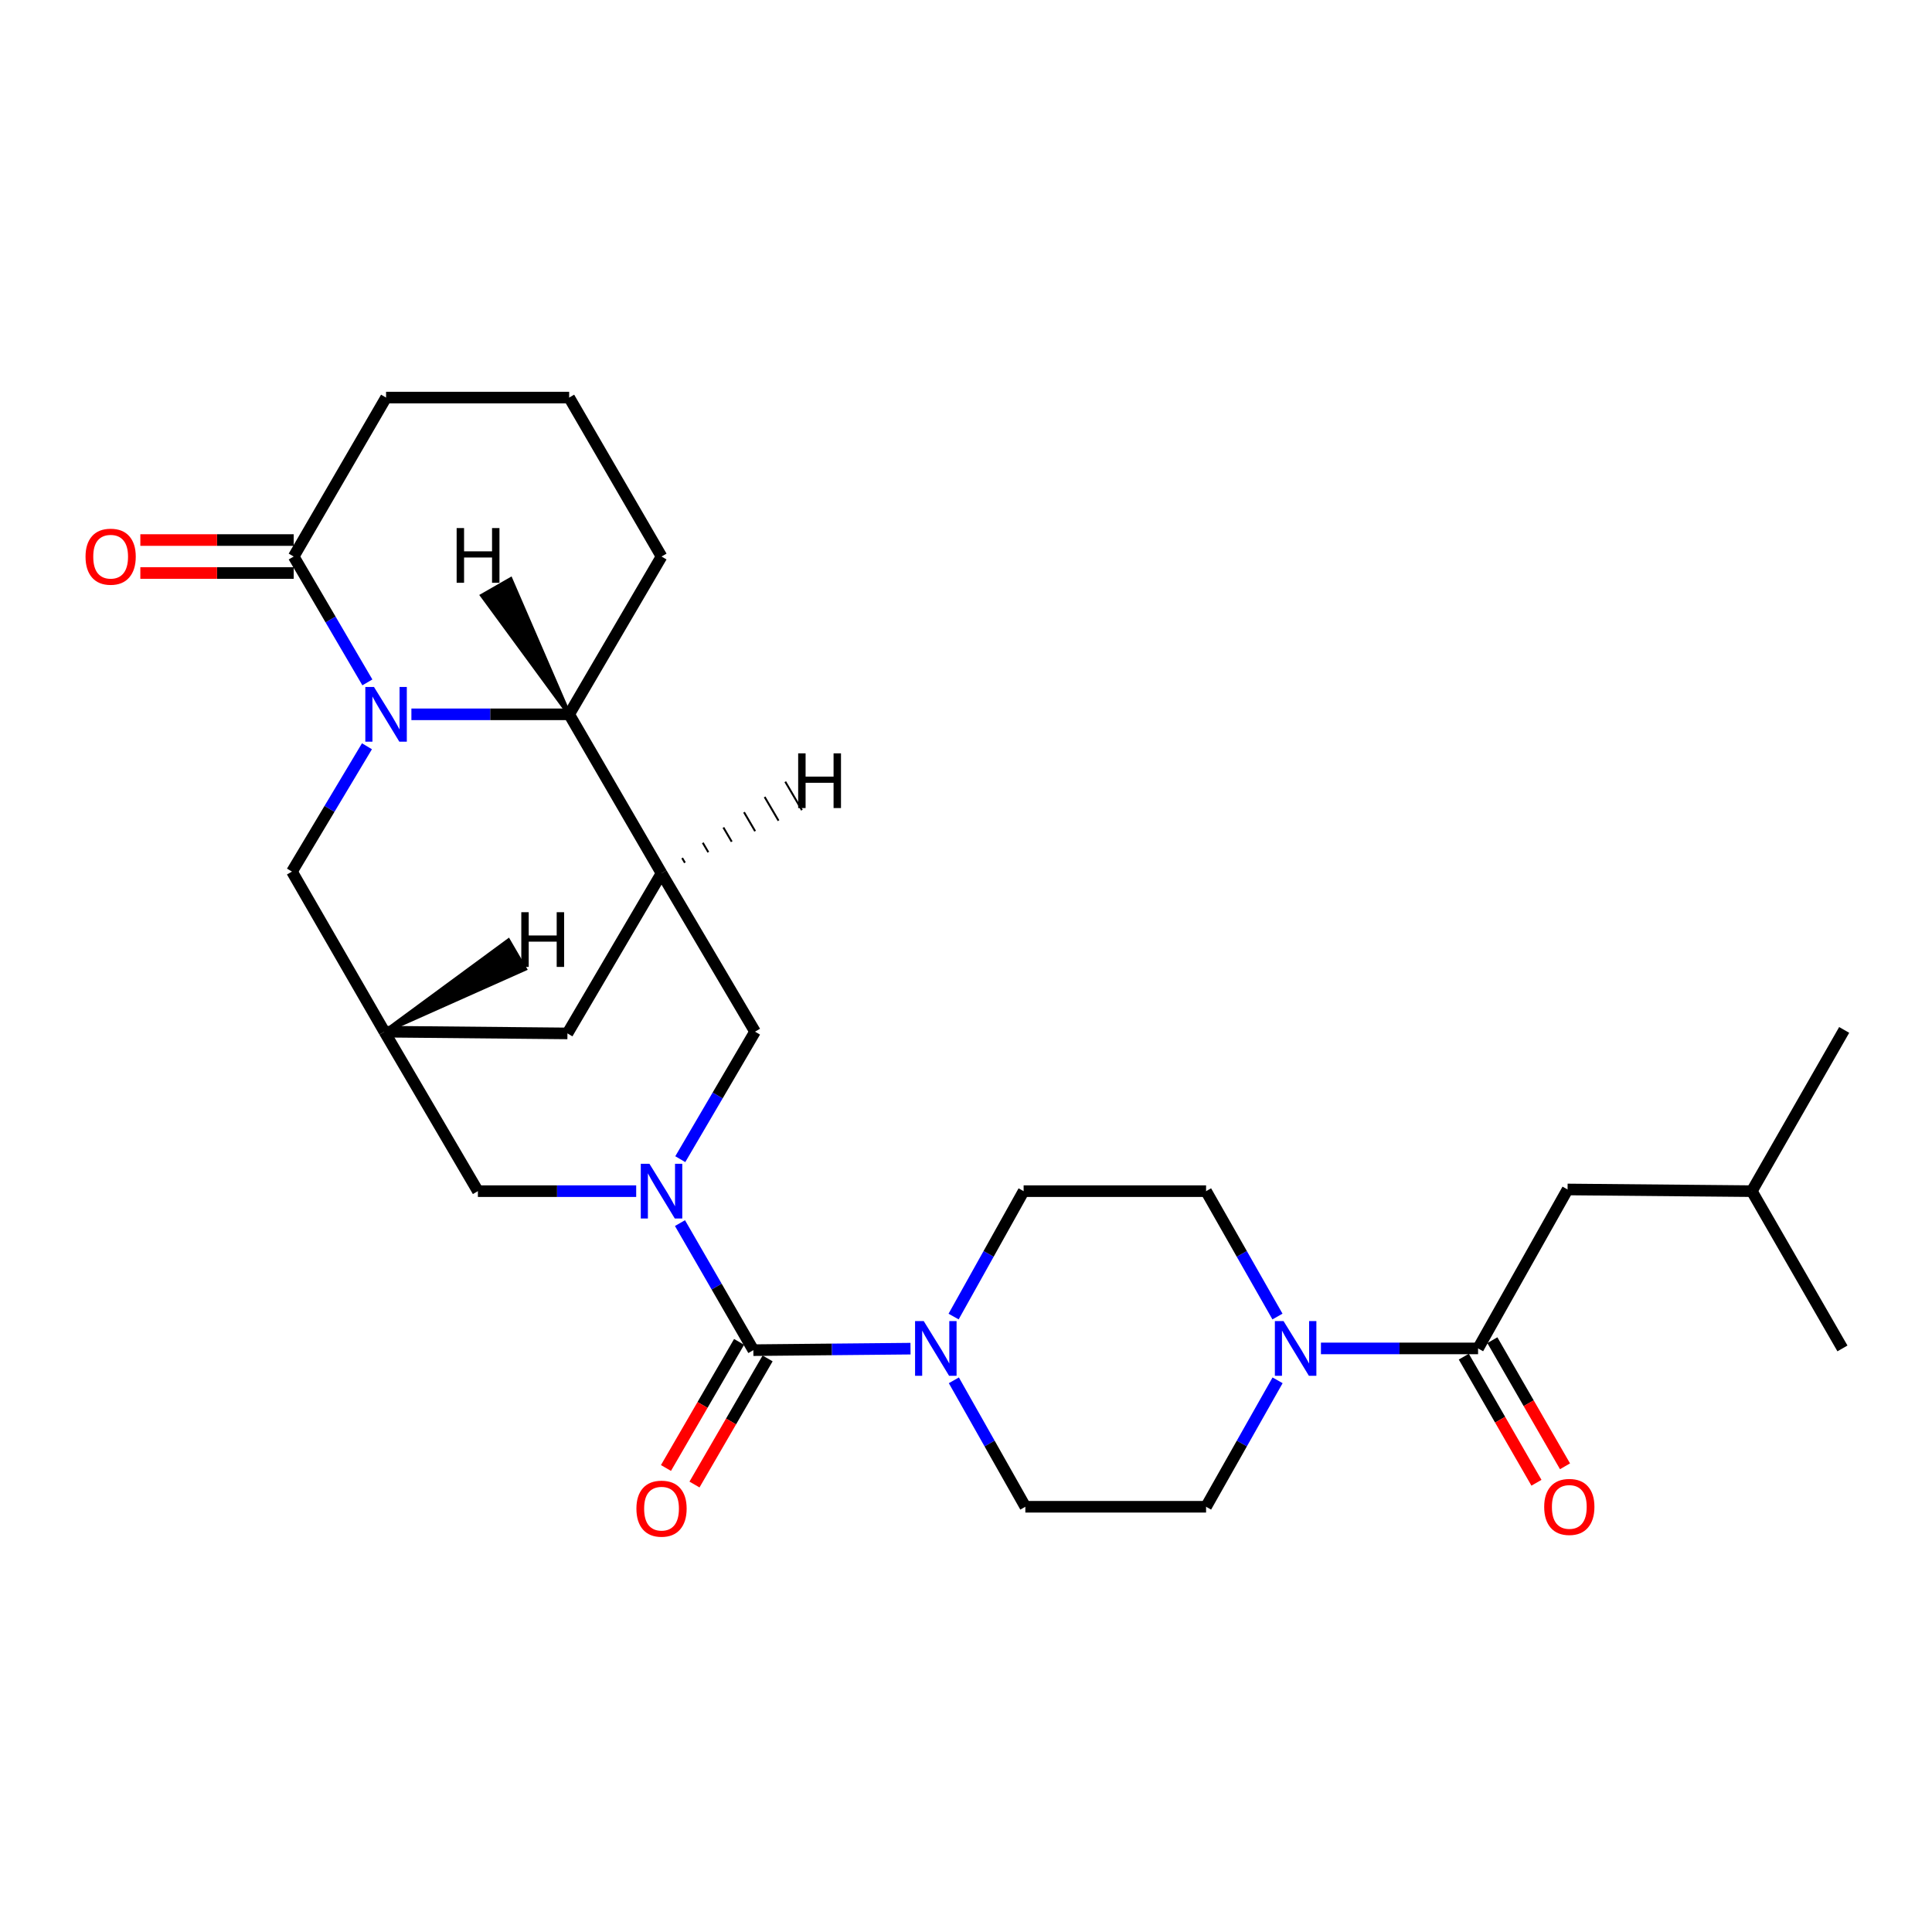 <?xml version='1.0' encoding='iso-8859-1'?>
<svg version='1.1' baseProfile='full'
              xmlns='http://www.w3.org/2000/svg'
                      xmlns:rdkit='http://www.rdkit.org/xml'
                      xmlns:xlink='http://www.w3.org/1999/xlink'
                  xml:space='preserve'
width='1000px' height='1000px' viewBox='0 0 1000 1000'>
<!-- END OF HEADER -->
<rect style='opacity:1.0;fill:#FFFFFF;stroke:none' width='1000' height='1000' x='0' y='0'> </rect>
<path class='bond-1' d='M 351.956,633.075 L 370.944,665.957' style='fill:none;fill-rule:evenodd;stroke:#0000FF;stroke-width:6px;stroke-linecap:butt;stroke-linejoin:miter;stroke-opacity:1' />
<path class='bond-1' d='M 370.944,665.957 L 389.933,698.839' style='fill:none;fill-rule:evenodd;stroke:#000000;stroke-width:6px;stroke-linecap:butt;stroke-linejoin:miter;stroke-opacity:1' />
<path class='bond-8' d='M 352.112,599.987 L 371.458,566.989' style='fill:none;fill-rule:evenodd;stroke:#0000FF;stroke-width:6px;stroke-linecap:butt;stroke-linejoin:miter;stroke-opacity:1' />
<path class='bond-8' d='M 371.458,566.989 L 390.805,533.992' style='fill:none;fill-rule:evenodd;stroke:#000000;stroke-width:6px;stroke-linecap:butt;stroke-linejoin:miter;stroke-opacity:1' />
<path class='bond-11' d='M 329.291,616.539 L 288.323,616.539' style='fill:none;fill-rule:evenodd;stroke:#0000FF;stroke-width:6px;stroke-linecap:butt;stroke-linejoin:miter;stroke-opacity:1' />
<path class='bond-11' d='M 288.323,616.539 L 247.355,616.539' style='fill:none;fill-rule:evenodd;stroke:#000000;stroke-width:6px;stroke-linecap:butt;stroke-linejoin:miter;stroke-opacity:1' />
<path class='bond-0' d='M 189.937,386.264 L 170.528,418.698' style='fill:none;fill-rule:evenodd;stroke:#0000FF;stroke-width:6px;stroke-linecap:butt;stroke-linejoin:miter;stroke-opacity:1' />
<path class='bond-0' d='M 170.528,418.698 L 151.118,451.132' style='fill:none;fill-rule:evenodd;stroke:#000000;stroke-width:6px;stroke-linecap:butt;stroke-linejoin:miter;stroke-opacity:1' />
<path class='bond-7' d='M 190.156,353.206 L 171.087,320.632' style='fill:none;fill-rule:evenodd;stroke:#0000FF;stroke-width:6px;stroke-linecap:butt;stroke-linejoin:miter;stroke-opacity:1' />
<path class='bond-7' d='M 171.087,320.632 L 152.019,288.058' style='fill:none;fill-rule:evenodd;stroke:#000000;stroke-width:6px;stroke-linecap:butt;stroke-linejoin:miter;stroke-opacity:1' />
<path class='bond-28' d='M 212.939,369.732 L 253.768,369.732' style='fill:none;fill-rule:evenodd;stroke:#0000FF;stroke-width:6px;stroke-linecap:butt;stroke-linejoin:miter;stroke-opacity:1' />
<path class='bond-28' d='M 253.768,369.732 L 294.597,369.732' style='fill:none;fill-rule:evenodd;stroke:#000000;stroke-width:6px;stroke-linecap:butt;stroke-linejoin:miter;stroke-opacity:1' />
<path class='bond-3' d='M 389.933,698.839 L 430.605,698.451' style='fill:none;fill-rule:evenodd;stroke:#000000;stroke-width:6px;stroke-linecap:butt;stroke-linejoin:miter;stroke-opacity:1' />
<path class='bond-3' d='M 430.605,698.451 L 471.277,698.064' style='fill:none;fill-rule:evenodd;stroke:#0000FF;stroke-width:6px;stroke-linecap:butt;stroke-linejoin:miter;stroke-opacity:1' />
<path class='bond-13' d='M 382.552,694.559 L 363.627,727.194' style='fill:none;fill-rule:evenodd;stroke:#000000;stroke-width:6px;stroke-linecap:butt;stroke-linejoin:miter;stroke-opacity:1' />
<path class='bond-13' d='M 363.627,727.194 L 344.703,759.83' style='fill:none;fill-rule:evenodd;stroke:#FF0000;stroke-width:6px;stroke-linecap:butt;stroke-linejoin:miter;stroke-opacity:1' />
<path class='bond-13' d='M 397.314,703.119 L 378.39,735.755' style='fill:none;fill-rule:evenodd;stroke:#000000;stroke-width:6px;stroke-linecap:butt;stroke-linejoin:miter;stroke-opacity:1' />
<path class='bond-13' d='M 378.39,735.755 L 359.465,768.39' style='fill:none;fill-rule:evenodd;stroke:#FF0000;stroke-width:6px;stroke-linecap:butt;stroke-linejoin:miter;stroke-opacity:1' />
<path class='bond-2' d='M 342.407,452.004 L 390.805,533.992' style='fill:none;fill-rule:evenodd;stroke:#000000;stroke-width:6px;stroke-linecap:butt;stroke-linejoin:miter;stroke-opacity:1' />
<path class='bond-4' d='M 342.407,452.004 L 294.597,369.732' style='fill:none;fill-rule:evenodd;stroke:#000000;stroke-width:6px;stroke-linecap:butt;stroke-linejoin:miter;stroke-opacity:1' />
<path class='bond-27' d='M 342.407,452.004 L 293.706,534.893' style='fill:none;fill-rule:evenodd;stroke:#000000;stroke-width:6px;stroke-linecap:butt;stroke-linejoin:miter;stroke-opacity:1' />
<path class='bond-31' d='M 354.518,446.559 L 353.081,444.104' style='fill:none;fill-rule:evenodd;stroke:#000000;stroke-width:1.0px;stroke-linecap:butt;stroke-linejoin:miter;stroke-opacity:1' />
<path class='bond-31' d='M 366.63,441.113 L 363.755,436.205' style='fill:none;fill-rule:evenodd;stroke:#000000;stroke-width:1.0px;stroke-linecap:butt;stroke-linejoin:miter;stroke-opacity:1' />
<path class='bond-31' d='M 378.741,435.667 L 374.429,428.305' style='fill:none;fill-rule:evenodd;stroke:#000000;stroke-width:1.0px;stroke-linecap:butt;stroke-linejoin:miter;stroke-opacity:1' />
<path class='bond-31' d='M 390.852,430.222 L 385.103,420.405' style='fill:none;fill-rule:evenodd;stroke:#000000;stroke-width:1.0px;stroke-linecap:butt;stroke-linejoin:miter;stroke-opacity:1' />
<path class='bond-31' d='M 402.964,424.776 L 395.777,412.505' style='fill:none;fill-rule:evenodd;stroke:#000000;stroke-width:1.0px;stroke-linecap:butt;stroke-linejoin:miter;stroke-opacity:1' />
<path class='bond-31' d='M 415.075,419.33 L 406.451,404.605' style='fill:none;fill-rule:evenodd;stroke:#000000;stroke-width:1.0px;stroke-linecap:butt;stroke-linejoin:miter;stroke-opacity:1' />
<path class='bond-14' d='M 493.585,681.448 L 511.706,648.993' style='fill:none;fill-rule:evenodd;stroke:#0000FF;stroke-width:6px;stroke-linecap:butt;stroke-linejoin:miter;stroke-opacity:1' />
<path class='bond-14' d='M 511.706,648.993 L 529.827,616.539' style='fill:none;fill-rule:evenodd;stroke:#000000;stroke-width:6px;stroke-linecap:butt;stroke-linejoin:miter;stroke-opacity:1' />
<path class='bond-15' d='M 493.715,714.452 L 512.217,747.175' style='fill:none;fill-rule:evenodd;stroke:#0000FF;stroke-width:6px;stroke-linecap:butt;stroke-linejoin:miter;stroke-opacity:1' />
<path class='bond-15' d='M 512.217,747.175 L 530.719,779.898' style='fill:none;fill-rule:evenodd;stroke:#000000;stroke-width:6px;stroke-linecap:butt;stroke-linejoin:miter;stroke-opacity:1' />
<path class='bond-22' d='M 294.597,369.732 L 342.407,288.058' style='fill:none;fill-rule:evenodd;stroke:#000000;stroke-width:6px;stroke-linecap:butt;stroke-linejoin:miter;stroke-opacity:1' />
<path class='bond-32' d='M 294.597,369.732 L 264.32,299.773 L 249.516,308.261 Z' style='fill:#000000;fill-rule:evenodd;fill-opacity:1;stroke:#000000;stroke-width:2px;stroke-linecap:butt;stroke-linejoin:miter;stroke-opacity:1;' />
<path class='bond-5' d='M 661.274,714.453 L 642.769,747.175' style='fill:none;fill-rule:evenodd;stroke:#0000FF;stroke-width:6px;stroke-linecap:butt;stroke-linejoin:miter;stroke-opacity:1' />
<path class='bond-5' d='M 642.769,747.175 L 624.263,779.898' style='fill:none;fill-rule:evenodd;stroke:#000000;stroke-width:6px;stroke-linecap:butt;stroke-linejoin:miter;stroke-opacity:1' />
<path class='bond-6' d='M 683.714,697.939 L 724.381,697.939' style='fill:none;fill-rule:evenodd;stroke:#0000FF;stroke-width:6px;stroke-linecap:butt;stroke-linejoin:miter;stroke-opacity:1' />
<path class='bond-6' d='M 724.381,697.939 L 765.049,697.939' style='fill:none;fill-rule:evenodd;stroke:#000000;stroke-width:6px;stroke-linecap:butt;stroke-linejoin:miter;stroke-opacity:1' />
<path class='bond-29' d='M 661.217,681.437 L 642.74,648.988' style='fill:none;fill-rule:evenodd;stroke:#0000FF;stroke-width:6px;stroke-linecap:butt;stroke-linejoin:miter;stroke-opacity:1' />
<path class='bond-29' d='M 642.74,648.988 L 624.263,616.539' style='fill:none;fill-rule:evenodd;stroke:#000000;stroke-width:6px;stroke-linecap:butt;stroke-linejoin:miter;stroke-opacity:1' />
<path class='bond-18' d='M 765.049,697.939 L 811.371,615.667' style='fill:none;fill-rule:evenodd;stroke:#000000;stroke-width:6px;stroke-linecap:butt;stroke-linejoin:miter;stroke-opacity:1' />
<path class='bond-19' d='M 757.656,702.198 L 776.46,734.836' style='fill:none;fill-rule:evenodd;stroke:#000000;stroke-width:6px;stroke-linecap:butt;stroke-linejoin:miter;stroke-opacity:1' />
<path class='bond-19' d='M 776.46,734.836 L 795.265,767.473' style='fill:none;fill-rule:evenodd;stroke:#FF0000;stroke-width:6px;stroke-linecap:butt;stroke-linejoin:miter;stroke-opacity:1' />
<path class='bond-19' d='M 772.442,693.679 L 791.246,726.316' style='fill:none;fill-rule:evenodd;stroke:#000000;stroke-width:6px;stroke-linecap:butt;stroke-linejoin:miter;stroke-opacity:1' />
<path class='bond-19' d='M 791.246,726.316 L 810.051,758.953' style='fill:none;fill-rule:evenodd;stroke:#FF0000;stroke-width:6px;stroke-linecap:butt;stroke-linejoin:miter;stroke-opacity:1' />
<path class='bond-20' d='M 152.019,279.525 L 112.329,279.525' style='fill:none;fill-rule:evenodd;stroke:#000000;stroke-width:6px;stroke-linecap:butt;stroke-linejoin:miter;stroke-opacity:1' />
<path class='bond-20' d='M 112.329,279.525 L 72.639,279.525' style='fill:none;fill-rule:evenodd;stroke:#FF0000;stroke-width:6px;stroke-linecap:butt;stroke-linejoin:miter;stroke-opacity:1' />
<path class='bond-20' d='M 152.019,296.59 L 112.329,296.59' style='fill:none;fill-rule:evenodd;stroke:#000000;stroke-width:6px;stroke-linecap:butt;stroke-linejoin:miter;stroke-opacity:1' />
<path class='bond-20' d='M 112.329,296.59 L 72.639,296.59' style='fill:none;fill-rule:evenodd;stroke:#FF0000;stroke-width:6px;stroke-linecap:butt;stroke-linejoin:miter;stroke-opacity:1' />
<path class='bond-21' d='M 152.019,288.058 L 199.829,205.786' style='fill:none;fill-rule:evenodd;stroke:#000000;stroke-width:6px;stroke-linecap:butt;stroke-linejoin:miter;stroke-opacity:1' />
<path class='bond-9' d='M 198.957,533.992 L 247.355,616.539' style='fill:none;fill-rule:evenodd;stroke:#000000;stroke-width:6px;stroke-linecap:butt;stroke-linejoin:miter;stroke-opacity:1' />
<path class='bond-10' d='M 198.957,533.992 L 151.118,451.132' style='fill:none;fill-rule:evenodd;stroke:#000000;stroke-width:6px;stroke-linecap:butt;stroke-linejoin:miter;stroke-opacity:1' />
<path class='bond-12' d='M 198.957,533.992 L 293.706,534.893' style='fill:none;fill-rule:evenodd;stroke:#000000;stroke-width:6px;stroke-linecap:butt;stroke-linejoin:miter;stroke-opacity:1' />
<path class='bond-33' d='M 198.957,533.992 L 271.743,501.515 L 263.161,486.765 Z' style='fill:#000000;fill-rule:evenodd;fill-opacity:1;stroke:#000000;stroke-width:2px;stroke-linecap:butt;stroke-linejoin:miter;stroke-opacity:1;' />
<path class='bond-17' d='M 529.827,616.539 L 624.263,616.539' style='fill:none;fill-rule:evenodd;stroke:#000000;stroke-width:6px;stroke-linecap:butt;stroke-linejoin:miter;stroke-opacity:1' />
<path class='bond-16' d='M 530.719,779.898 L 624.263,779.898' style='fill:none;fill-rule:evenodd;stroke:#000000;stroke-width:6px;stroke-linecap:butt;stroke-linejoin:miter;stroke-opacity:1' />
<path class='bond-24' d='M 811.371,615.667 L 906.735,616.539' style='fill:none;fill-rule:evenodd;stroke:#000000;stroke-width:6px;stroke-linecap:butt;stroke-linejoin:miter;stroke-opacity:1' />
<path class='bond-30' d='M 199.829,205.786 L 294.597,205.786' style='fill:none;fill-rule:evenodd;stroke:#000000;stroke-width:6px;stroke-linecap:butt;stroke-linejoin:miter;stroke-opacity:1' />
<path class='bond-23' d='M 342.407,288.058 L 294.597,205.786' style='fill:none;fill-rule:evenodd;stroke:#000000;stroke-width:6px;stroke-linecap:butt;stroke-linejoin:miter;stroke-opacity:1' />
<path class='bond-25' d='M 906.735,616.539 L 953.645,697.939' style='fill:none;fill-rule:evenodd;stroke:#000000;stroke-width:6px;stroke-linecap:butt;stroke-linejoin:miter;stroke-opacity:1' />
<path class='bond-26' d='M 906.735,616.539 L 954.545,533.091' style='fill:none;fill-rule:evenodd;stroke:#000000;stroke-width:6px;stroke-linecap:butt;stroke-linejoin:miter;stroke-opacity:1' />
<path  class='atom-0' d='M 336.147 602.379
L 345.427 617.379
Q 346.347 618.859, 347.827 621.539
Q 349.307 624.219, 349.387 624.379
L 349.387 602.379
L 353.147 602.379
L 353.147 630.699
L 349.267 630.699
L 339.307 614.299
Q 338.147 612.379, 336.907 610.179
Q 335.707 607.979, 335.347 607.299
L 335.347 630.699
L 331.667 630.699
L 331.667 602.379
L 336.147 602.379
' fill='#0000FF'/>
<path  class='atom-1' d='M 193.569 355.572
L 202.849 370.572
Q 203.769 372.052, 205.249 374.732
Q 206.729 377.412, 206.809 377.572
L 206.809 355.572
L 210.569 355.572
L 210.569 383.892
L 206.689 383.892
L 196.729 367.492
Q 195.569 365.572, 194.329 363.372
Q 193.129 361.172, 192.769 360.492
L 192.769 383.892
L 189.089 383.892
L 189.089 355.572
L 193.569 355.572
' fill='#0000FF'/>
<path  class='atom-4' d='M 478.118 683.779
L 487.398 698.779
Q 488.318 700.259, 489.798 702.939
Q 491.278 705.619, 491.358 705.779
L 491.358 683.779
L 495.118 683.779
L 495.118 712.099
L 491.238 712.099
L 481.278 695.699
Q 480.118 693.779, 478.878 691.579
Q 477.678 689.379, 477.318 688.699
L 477.318 712.099
L 473.638 712.099
L 473.638 683.779
L 478.118 683.779
' fill='#0000FF'/>
<path  class='atom-6' d='M 664.353 683.779
L 673.633 698.779
Q 674.553 700.259, 676.033 702.939
Q 677.513 705.619, 677.593 705.779
L 677.593 683.779
L 681.353 683.779
L 681.353 712.099
L 677.473 712.099
L 667.513 695.699
Q 666.353 693.779, 665.113 691.579
Q 663.913 689.379, 663.553 688.699
L 663.553 712.099
L 659.873 712.099
L 659.873 683.779
L 664.353 683.779
' fill='#0000FF'/>
<path  class='atom-14' d='M 329.407 780.878
Q 329.407 774.078, 332.767 770.278
Q 336.127 766.478, 342.407 766.478
Q 348.687 766.478, 352.047 770.278
Q 355.407 774.078, 355.407 780.878
Q 355.407 787.758, 352.007 791.678
Q 348.607 795.558, 342.407 795.558
Q 336.167 795.558, 332.767 791.678
Q 329.407 787.798, 329.407 780.878
M 342.407 792.358
Q 346.727 792.358, 349.047 789.478
Q 351.407 786.558, 351.407 780.878
Q 351.407 775.318, 349.047 772.518
Q 346.727 769.678, 342.407 769.678
Q 338.087 769.678, 335.727 772.478
Q 333.407 775.278, 333.407 780.878
Q 333.407 786.598, 335.727 789.478
Q 338.087 792.358, 342.407 792.358
' fill='#FF0000'/>
<path  class='atom-20' d='M 799.271 779.978
Q 799.271 773.178, 802.631 769.378
Q 805.991 765.578, 812.271 765.578
Q 818.551 765.578, 821.911 769.378
Q 825.271 773.178, 825.271 779.978
Q 825.271 786.858, 821.871 790.778
Q 818.471 794.658, 812.271 794.658
Q 806.031 794.658, 802.631 790.778
Q 799.271 786.898, 799.271 779.978
M 812.271 791.458
Q 816.591 791.458, 818.911 788.578
Q 821.271 785.658, 821.271 779.978
Q 821.271 774.418, 818.911 771.618
Q 816.591 768.778, 812.271 768.778
Q 807.951 768.778, 805.591 771.578
Q 803.271 774.378, 803.271 779.978
Q 803.271 785.698, 805.591 788.578
Q 807.951 791.458, 812.271 791.458
' fill='#FF0000'/>
<path  class='atom-21' d='M 44.271 288.138
Q 44.271 281.338, 47.631 277.538
Q 50.991 273.738, 57.271 273.738
Q 63.551 273.738, 66.911 277.538
Q 70.271 281.338, 70.271 288.138
Q 70.271 295.018, 66.871 298.938
Q 63.471 302.818, 57.271 302.818
Q 51.031 302.818, 47.631 298.938
Q 44.271 295.058, 44.271 288.138
M 57.271 299.618
Q 61.591 299.618, 63.911 296.738
Q 66.271 293.818, 66.271 288.138
Q 66.271 282.578, 63.911 279.778
Q 61.591 276.938, 57.271 276.938
Q 52.951 276.938, 50.591 279.738
Q 48.271 282.538, 48.271 288.138
Q 48.271 293.858, 50.591 296.738
Q 52.951 299.618, 57.271 299.618
' fill='#FF0000'/>
<path  class='atom-28' d='M 413.133 389.93
L 416.973 389.93
L 416.973 401.97
L 431.453 401.97
L 431.453 389.93
L 435.293 389.93
L 435.293 418.25
L 431.453 418.25
L 431.453 405.17
L 416.973 405.17
L 416.973 418.25
L 413.133 418.25
L 413.133 389.93
' fill='#000000'/>
<path  class='atom-29' d='M 236.36 273.327
L 240.2 273.327
L 240.2 285.367
L 254.68 285.367
L 254.68 273.327
L 258.52 273.327
L 258.52 301.647
L 254.68 301.647
L 254.68 288.567
L 240.2 288.567
L 240.2 301.647
L 236.36 301.647
L 236.36 273.327
' fill='#000000'/>
<path  class='atom-30' d='M 269.822 472.155
L 273.662 472.155
L 273.662 484.195
L 288.142 484.195
L 288.142 472.155
L 291.982 472.155
L 291.982 500.475
L 288.142 500.475
L 288.142 487.395
L 273.662 487.395
L 273.662 500.475
L 269.822 500.475
L 269.822 472.155
' fill='#000000'/>
</svg>
